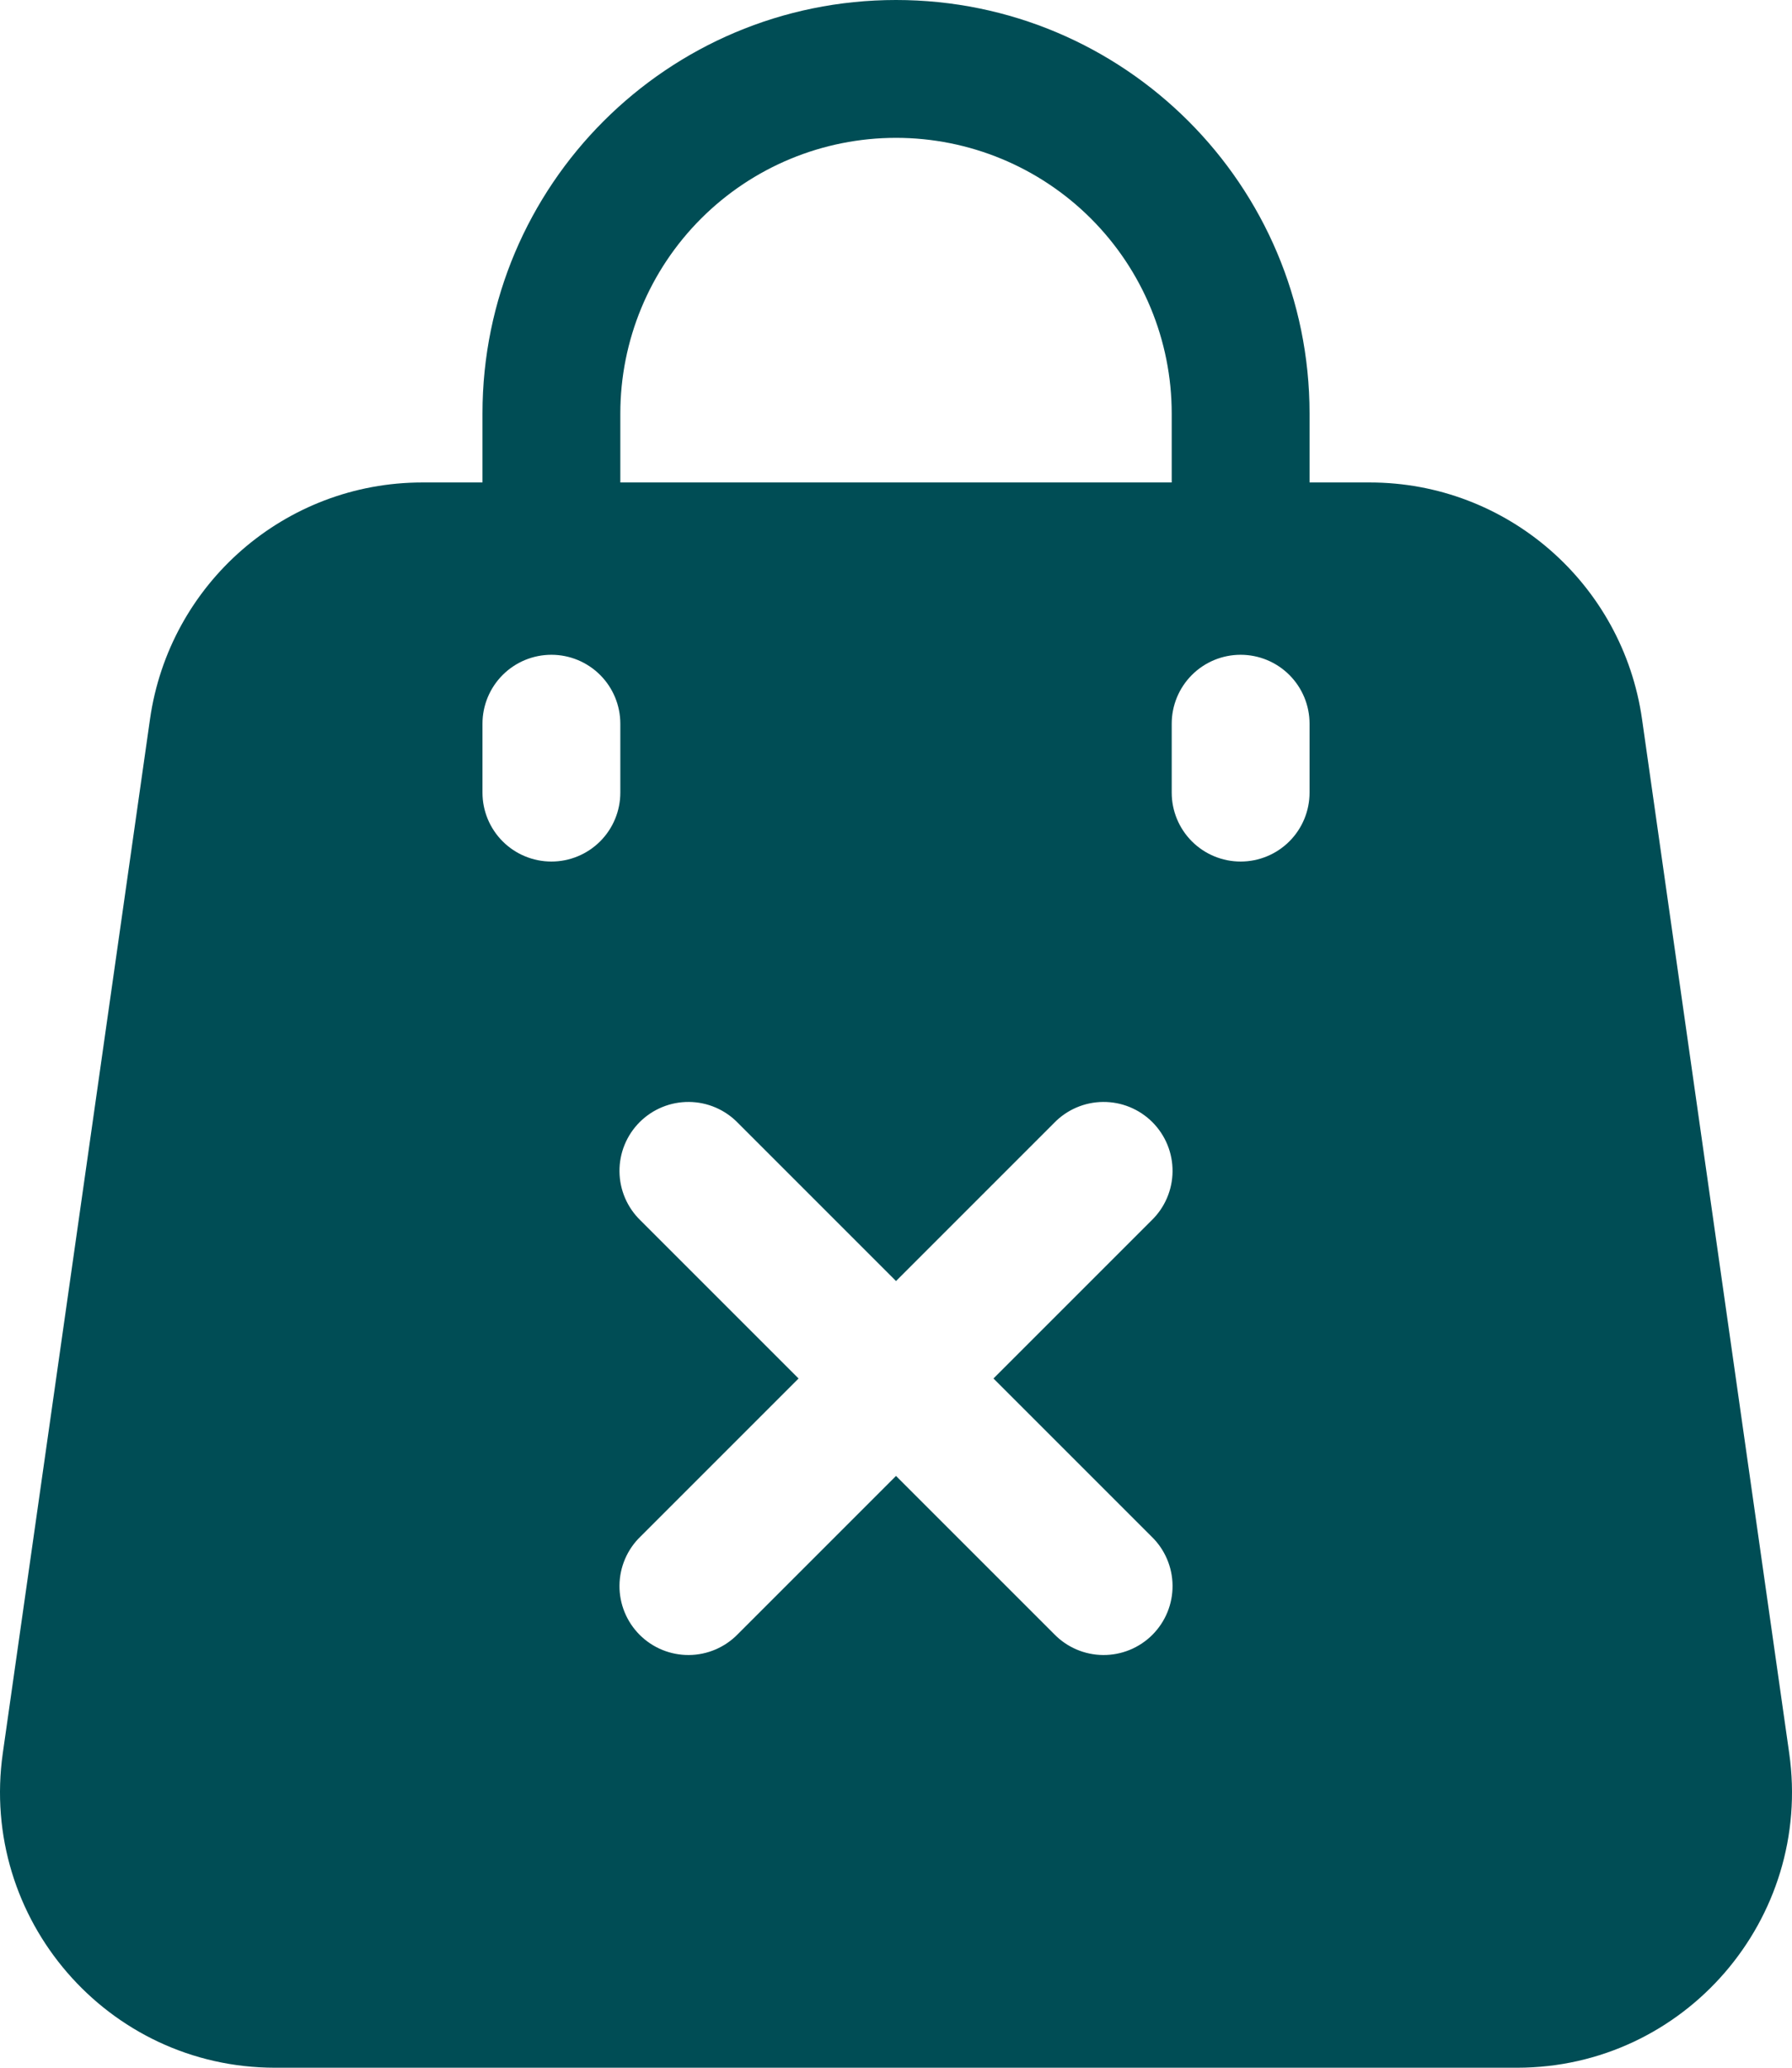 <svg width="416" height="480" viewBox="0 0 416 480" fill="none" xmlns="http://www.w3.org/2000/svg">
<path fill-rule="evenodd" clip-rule="evenodd" d="M304.004 96V112H317.996C349.804 112 376.708 135.464 381.188 166.96L415.348 406.96C420.836 445.44 391.068 480 352.164 480H63.844C24.94 480 -4.828 445.44 0.652 406.96L34.82 166.96C39.3 135.464 66.204 112 98.02 112H112.004V96C112.004 42.984 154.988 0 208.004 0C261.02 0 304.004 42.984 304.004 96ZM272.004 112H144.004V96C144.004 79.026 150.747 62.748 162.749 50.745C174.751 38.743 191.03 32 208.004 32C224.978 32 241.256 38.743 253.259 50.745C265.261 62.748 272.004 79.026 272.004 96V112ZM128.004 152C123.76 152 119.691 153.686 116.69 156.686C113.69 159.687 112.004 163.757 112.004 168V184C112.004 188.243 113.69 192.313 116.69 195.314C119.691 198.314 123.76 200 128.004 200C132.247 200 136.317 198.314 139.318 195.314C142.318 192.313 144.004 188.243 144.004 184V168C144.004 163.757 142.318 159.687 139.318 156.686C136.317 153.686 132.247 152 128.004 152ZM272.004 168C272.004 163.757 273.69 159.687 276.69 156.686C279.691 153.686 283.76 152 288.004 152C292.247 152 296.317 153.686 299.318 156.686C302.318 159.687 304.004 163.757 304.004 168V184C304.004 188.243 302.318 192.313 299.318 195.314C296.317 198.314 292.247 200 288.004 200C283.76 200 279.691 198.314 276.69 195.314C273.69 192.313 272.004 188.243 272.004 184V168ZM171.316 260.688C169.84 259.16 168.074 257.941 166.122 257.102C164.17 256.264 162.071 255.822 159.946 255.804C157.822 255.786 155.715 256.19 153.749 256.995C151.782 257.799 149.996 258.987 148.493 260.49C146.991 261.992 145.803 263.778 144.999 265.745C144.194 267.711 143.789 269.818 143.808 271.942C143.826 274.067 144.268 276.166 145.106 278.118C145.945 280.071 147.164 281.836 148.692 283.312L185.38 320L148.692 356.688C147.164 358.164 145.945 359.929 145.106 361.882C144.268 363.834 143.826 365.933 143.808 368.058C143.789 370.182 144.194 372.289 144.999 374.255C145.803 376.222 146.991 378.008 148.493 379.51C149.996 381.013 151.782 382.201 153.749 383.005C155.715 383.81 157.822 384.214 159.946 384.196C162.071 384.178 164.17 383.736 166.122 382.898C168.074 382.059 169.84 380.84 171.316 379.312L208.004 342.624L244.692 379.312C246.168 380.84 247.933 382.059 249.885 382.898C251.837 383.736 253.937 384.178 256.061 384.196C258.186 384.214 260.293 383.81 262.259 383.005C264.225 382.201 266.012 381.013 267.514 379.51C269.016 378.008 270.204 376.222 271.009 374.255C271.813 372.289 272.218 370.182 272.2 368.058C272.181 365.933 271.74 363.834 270.901 361.882C270.063 359.929 268.844 358.164 267.316 356.688L230.628 320L267.316 283.312C268.844 281.836 270.063 280.071 270.901 278.118C271.74 276.166 272.181 274.067 272.2 271.942C272.218 269.818 271.813 267.711 271.009 265.745C270.204 263.778 269.016 261.992 267.514 260.49C266.012 258.987 264.225 257.799 262.259 256.995C260.293 256.19 258.186 255.786 256.061 255.804C253.937 255.822 251.837 256.264 249.885 257.102C247.933 257.941 246.168 259.16 244.692 260.688L208.004 297.376L171.316 260.688Z" fill="#004D55"/>
</svg>

